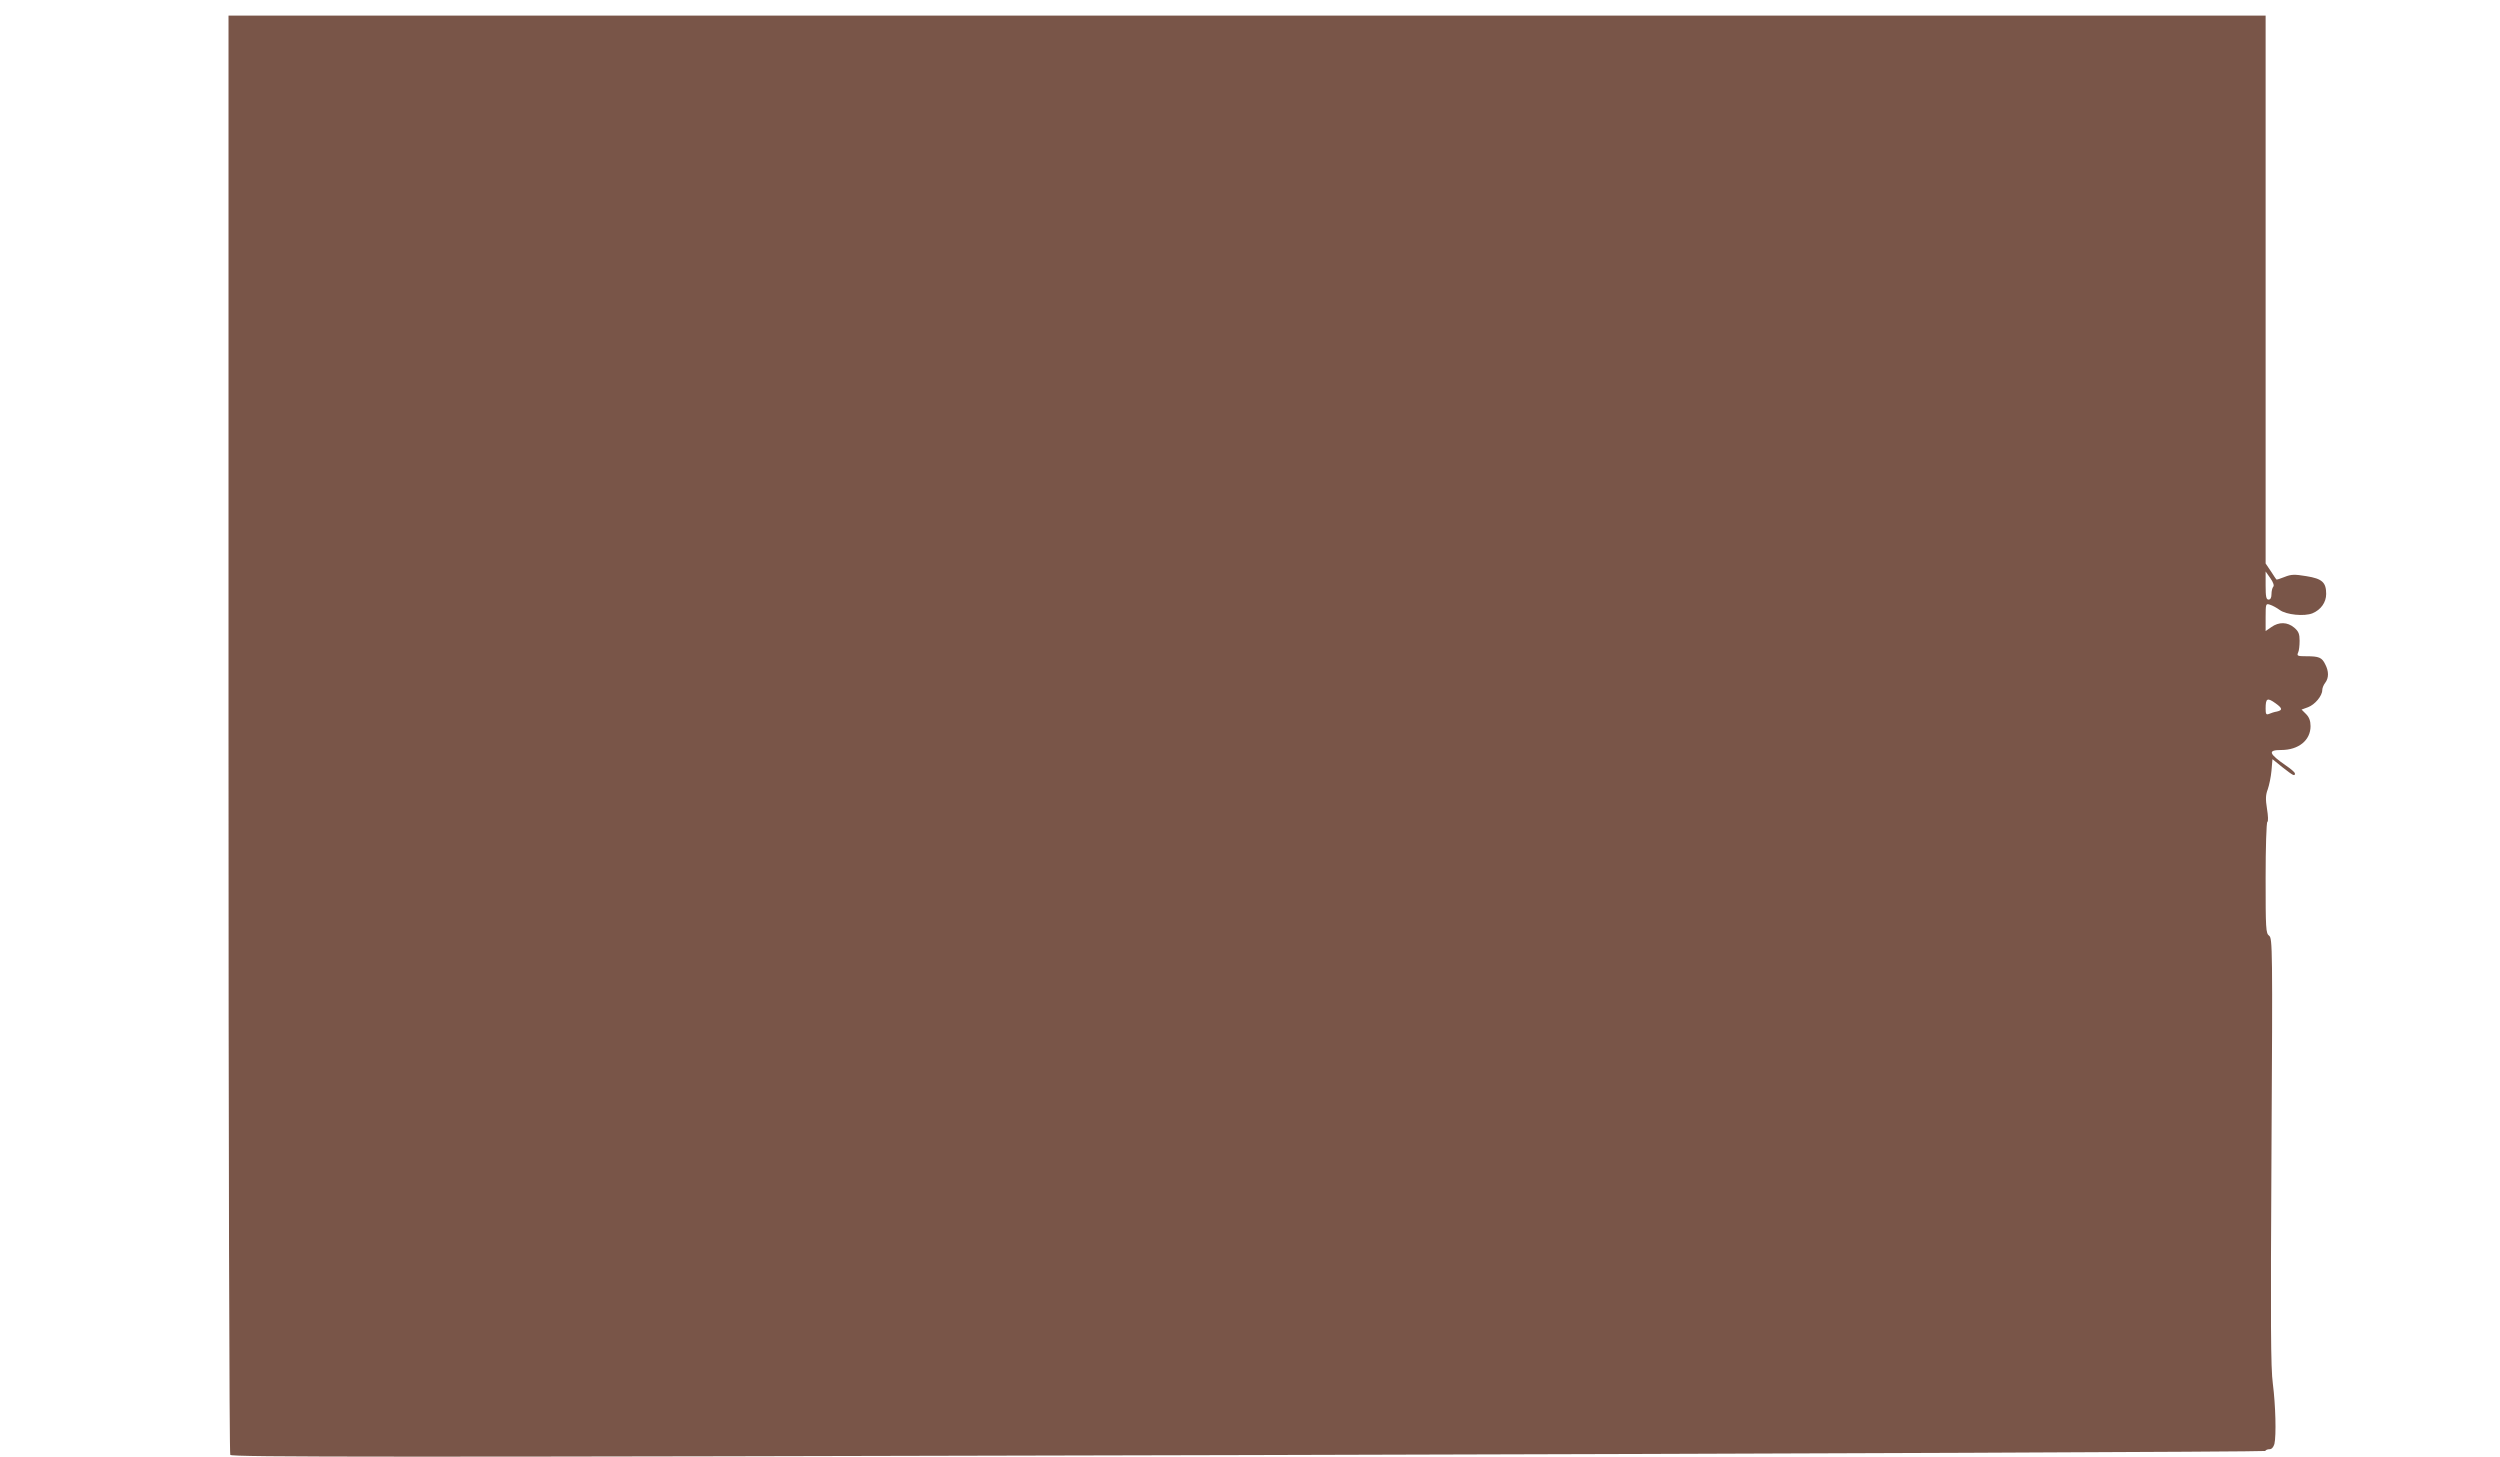 <?xml version="1.0" standalone="no"?>
<!DOCTYPE svg PUBLIC "-//W3C//DTD SVG 20010904//EN"
 "http://www.w3.org/TR/2001/REC-SVG-20010904/DTD/svg10.dtd">
<svg version="1.0" xmlns="http://www.w3.org/2000/svg"
 width="1280pt" height="746pt" viewBox="0 0 1280 746"
 preserveAspectRatio="xMidYMid meet">
<g transform="translate(0,746) scale(0.1,-0.1)"
fill="#795548" stroke="none">
<path d="M1170 3703 c0 -2087 4 -3684 9 -3692 8 -12 784 -12 5212 -1 2862 7
5206 17 5207 21 2 5 12 9 22 9 11 0 20 10 25 27 10 43 6 199 -8 308 -11 81
-12 305 -7 1190 6 1042 5 1091 -12 1104 -17 12 -18 36 -18 296 0 156 4 285 9
287 5 2 4 31 -2 67 -8 50 -7 71 4 100 7 20 16 62 19 95 l5 59 52 -42 c55 -43
63 -47 63 -31 0 5 -20 23 -44 39 -91 63 -97 81 -26 81 89 0 150 50 150 122 0
27 -7 46 -23 62 l-23 23 33 12 c35 13 73 58 73 88 0 10 7 27 15 37 19 25 19
59 0 95 -17 35 -32 41 -97 41 -44 0 -49 2 -42 18 5 9 8 37 8 61 0 35 -5 48
-27 67 -35 30 -79 31 -118 3 l-29 -20 0 71 c0 69 1 71 22 64 13 -4 35 -16 50
-27 34 -25 126 -34 168 -17 43 18 70 56 70 99 0 59 -20 78 -101 91 -61 10 -77
10 -112 -4 -22 -9 -41 -15 -42 -13 -1 1 -14 20 -28 42 l-27 40 0 1402 0 1403
-5215 0 -5215 0 0 -3677z m10469 753 c-5 -6 -9 -23 -9 -38 0 -18 -5 -28 -15
-28 -12 0 -15 15 -15 72 l0 72 24 -34 c15 -21 21 -39 15 -44z m12 -597 c35
-25 37 -35 7 -42 -13 -2 -31 -8 -40 -12 -15 -6 -18 -2 -18 27 0 53 8 58 51 27z"/>
</g>
</svg>

